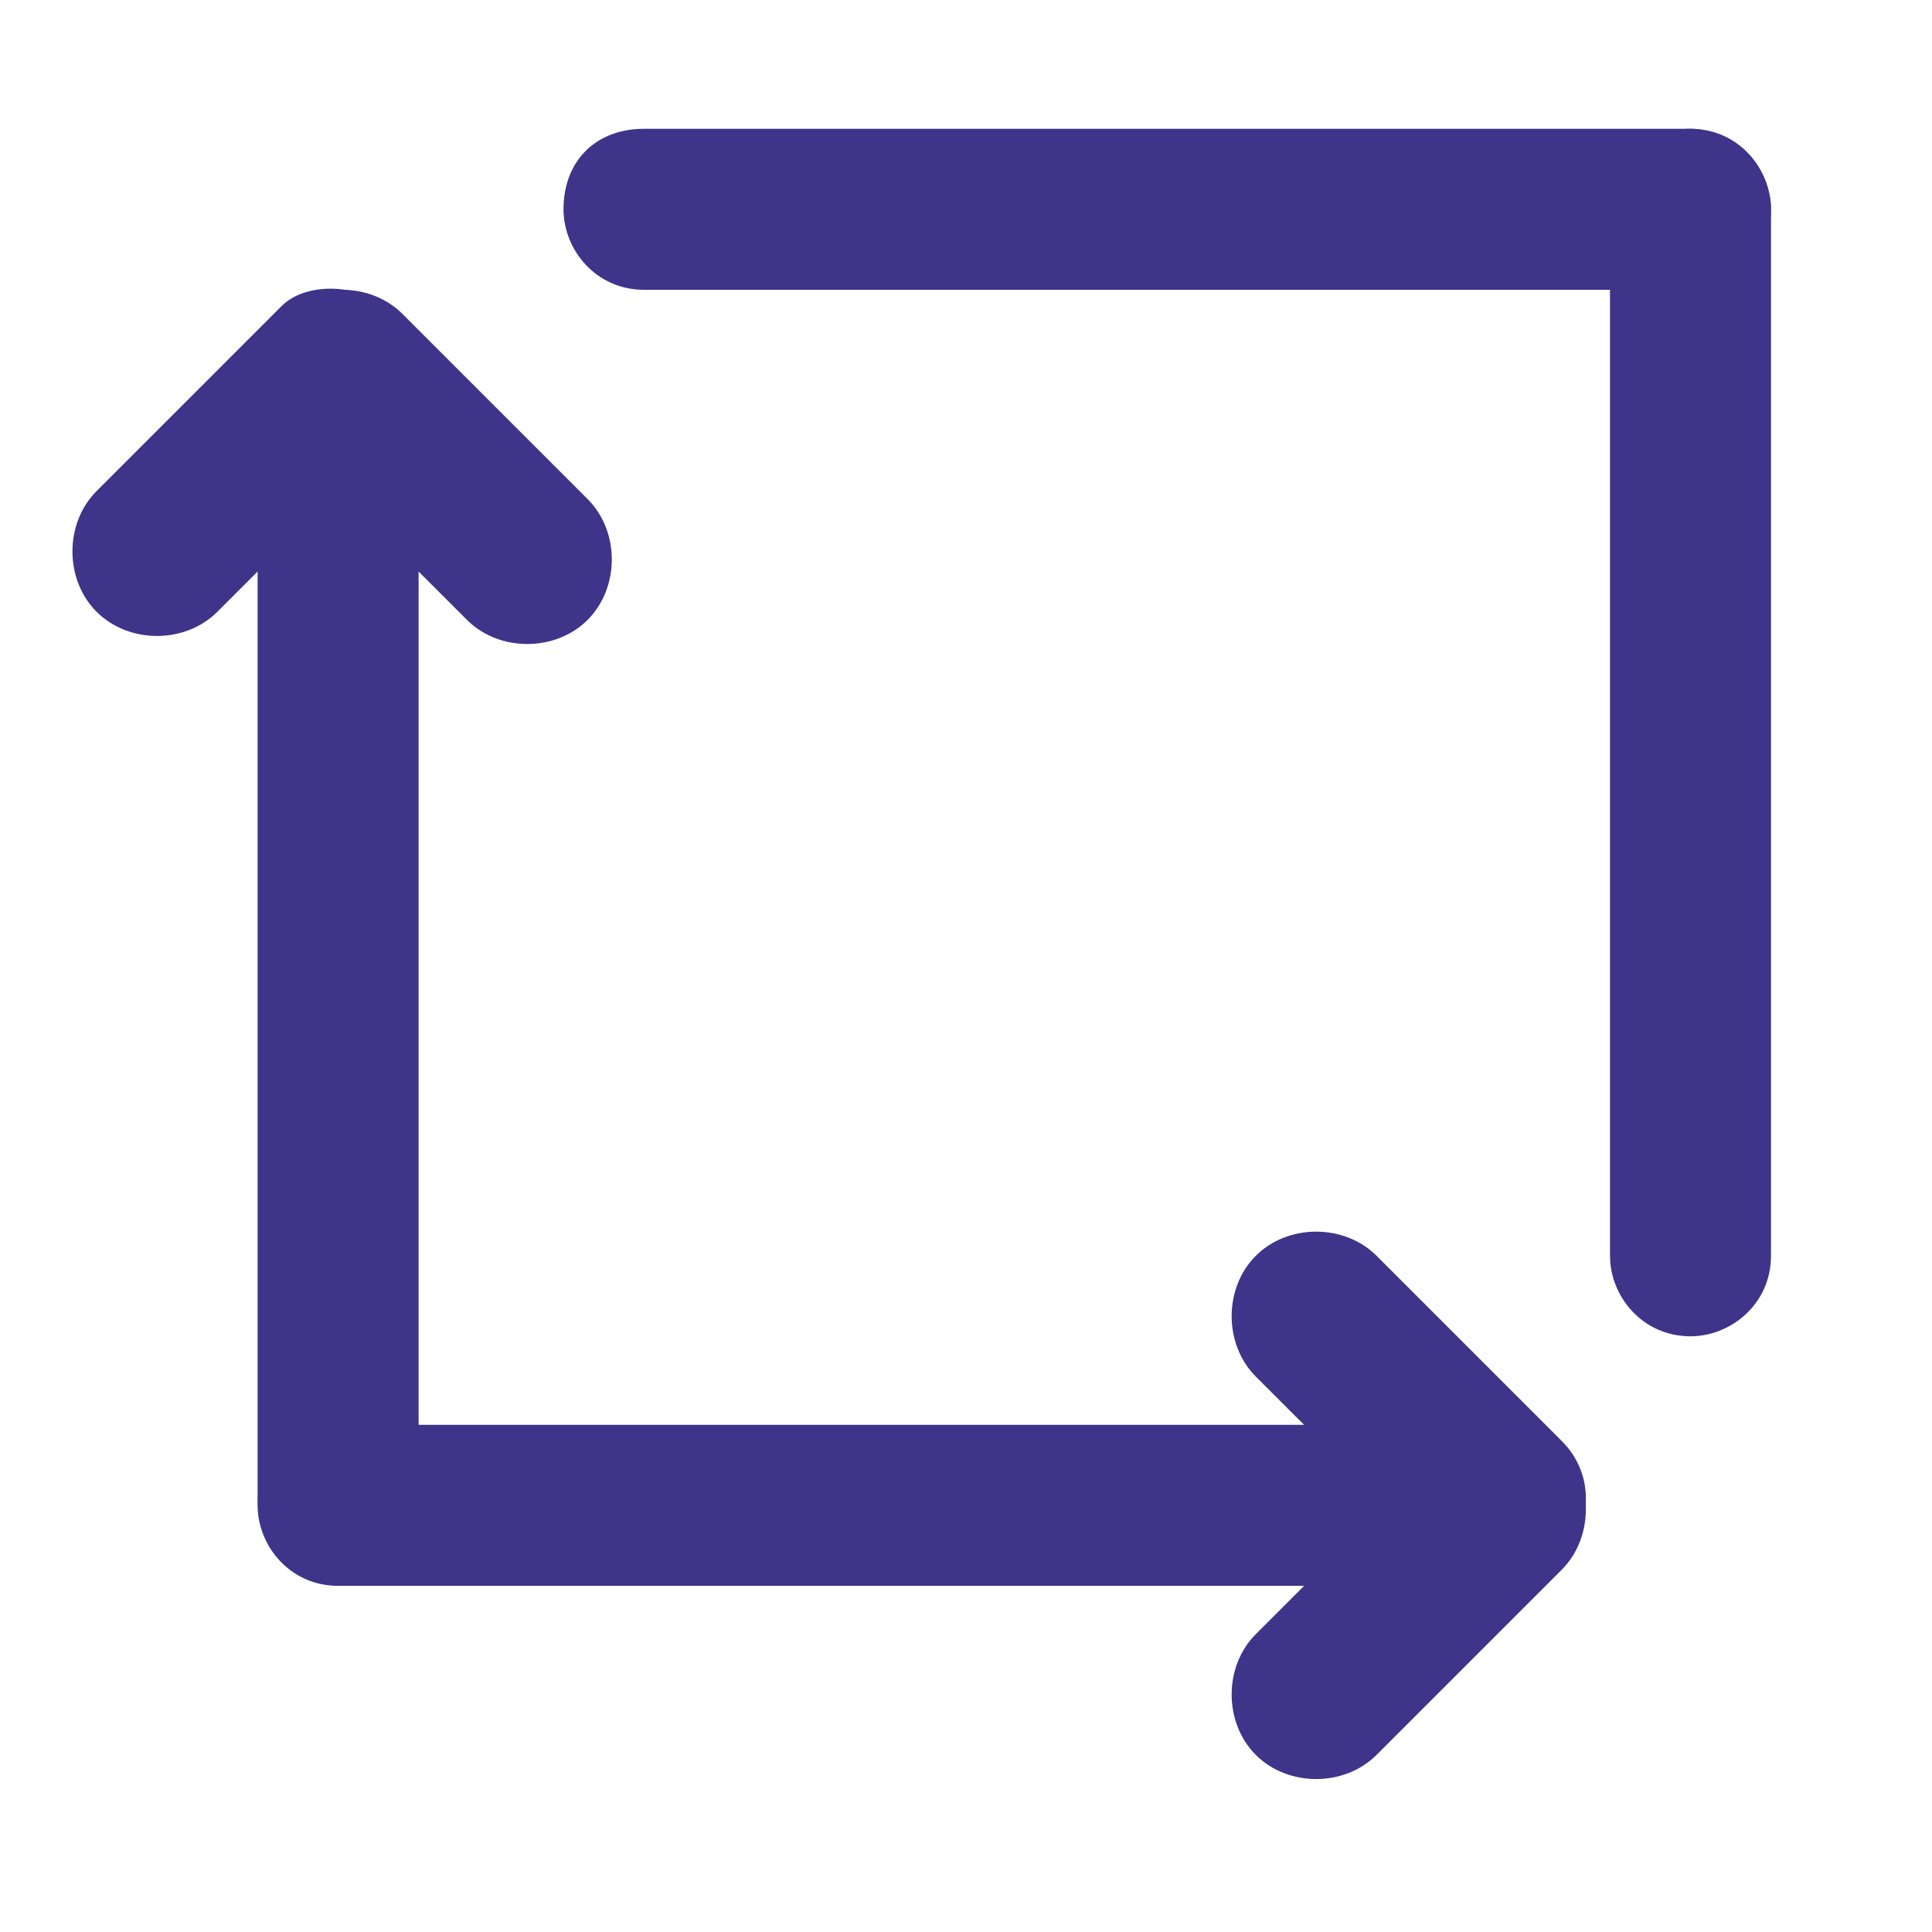 <?xml version="1.0" encoding="utf-8"?>
<!-- Generator: Adobe Illustrator 26.5.0, SVG Export Plug-In . SVG Version: 6.00 Build 0)  -->
<svg version="1.1" id="Layer_1" xmlns="http://www.w3.org/2000/svg" xmlns:xlink="http://www.w3.org/1999/xlink" x="0px" y="0px"
	 viewBox="0 0 24 24" style="enable-background:new 0 0 24 24;" xml:space="preserve">
<style type="text/css">
	.st0{fill:#3E3489;}
</style>
<path class="st0" d="M18.6,19.7H4.2c-0.6,0-1-0.5-1-1v0c0-0.6,0.5-1,1-1h14.4c0.6,0,1,0.5,1,1v0C19.6,19.2,19.2,19.7,18.6,19.7z"/>
<path class="st0" d="M3.2,18.6v-14c0-0.6,0.5-1,1-1h0c0.6,0,1,0.5,1,1v14c0,0.6-0.5,1-1,1h0C3.6,19.6,3.2,19.2,3.2,18.6z"/>
<path class="st0" d="M8,1.6h13c0.6,0,1,0.5,1,1v0c0,0.6-0.5,1-1,1H8c-0.6,0-1-0.5-1-1v0C7,2,7.4,1.6,8,1.6z"/>
<path class="st0" d="M22,2.6v13c0,0.6-0.5,1-1,1h0c-0.6,0-1-0.5-1-1v-13c0-0.6,0.5-1,1-1h0C21.5,1.6,22,2.1,22,2.6z"/>
<path class="st0" d="M3.5,3.9L3.5,3.9c0.4-0.4,1.1-0.4,1.5,0l2.3,2.3c0.4,0.4,0.4,1.1,0,1.5l0,0c-0.4,0.4-1.1,0.4-1.5,0L3.5,5.4
	C3.1,5,3.1,4.3,3.5,3.9z"/>
<path class="st0" d="M4.9,3.9L4.9,3.9c0.4,0.4,0.4,1.1,0,1.5L2.7,7.6c-0.4,0.4-1.1,0.4-1.5,0l0,0c-0.4-0.4-0.4-1.1,0-1.5l2.3-2.3
	C3.8,3.5,4.5,3.5,4.9,3.9z"/>
<path class="st0" d="M19.4,18L19.4,18c0.4,0.4,0.4,1.1,0,1.5l-2.3,2.3c-0.4,0.4-1.1,0.4-1.5,0h0c-0.4-0.4-0.4-1.1,0-1.5l2.3-2.3
	C18.3,17.5,19,17.5,19.4,18z"/>
<path class="st0" d="M19.4,19.4L19.4,19.4c-0.4,0.4-1.1,0.4-1.5,0l-2.3-2.3c-0.4-0.4-0.4-1.1,0-1.5l0,0c0.4-0.4,1.1-0.4,1.5,0
	l2.3,2.3C19.8,18.3,19.8,18.9,19.4,19.4z"/>
</svg>
